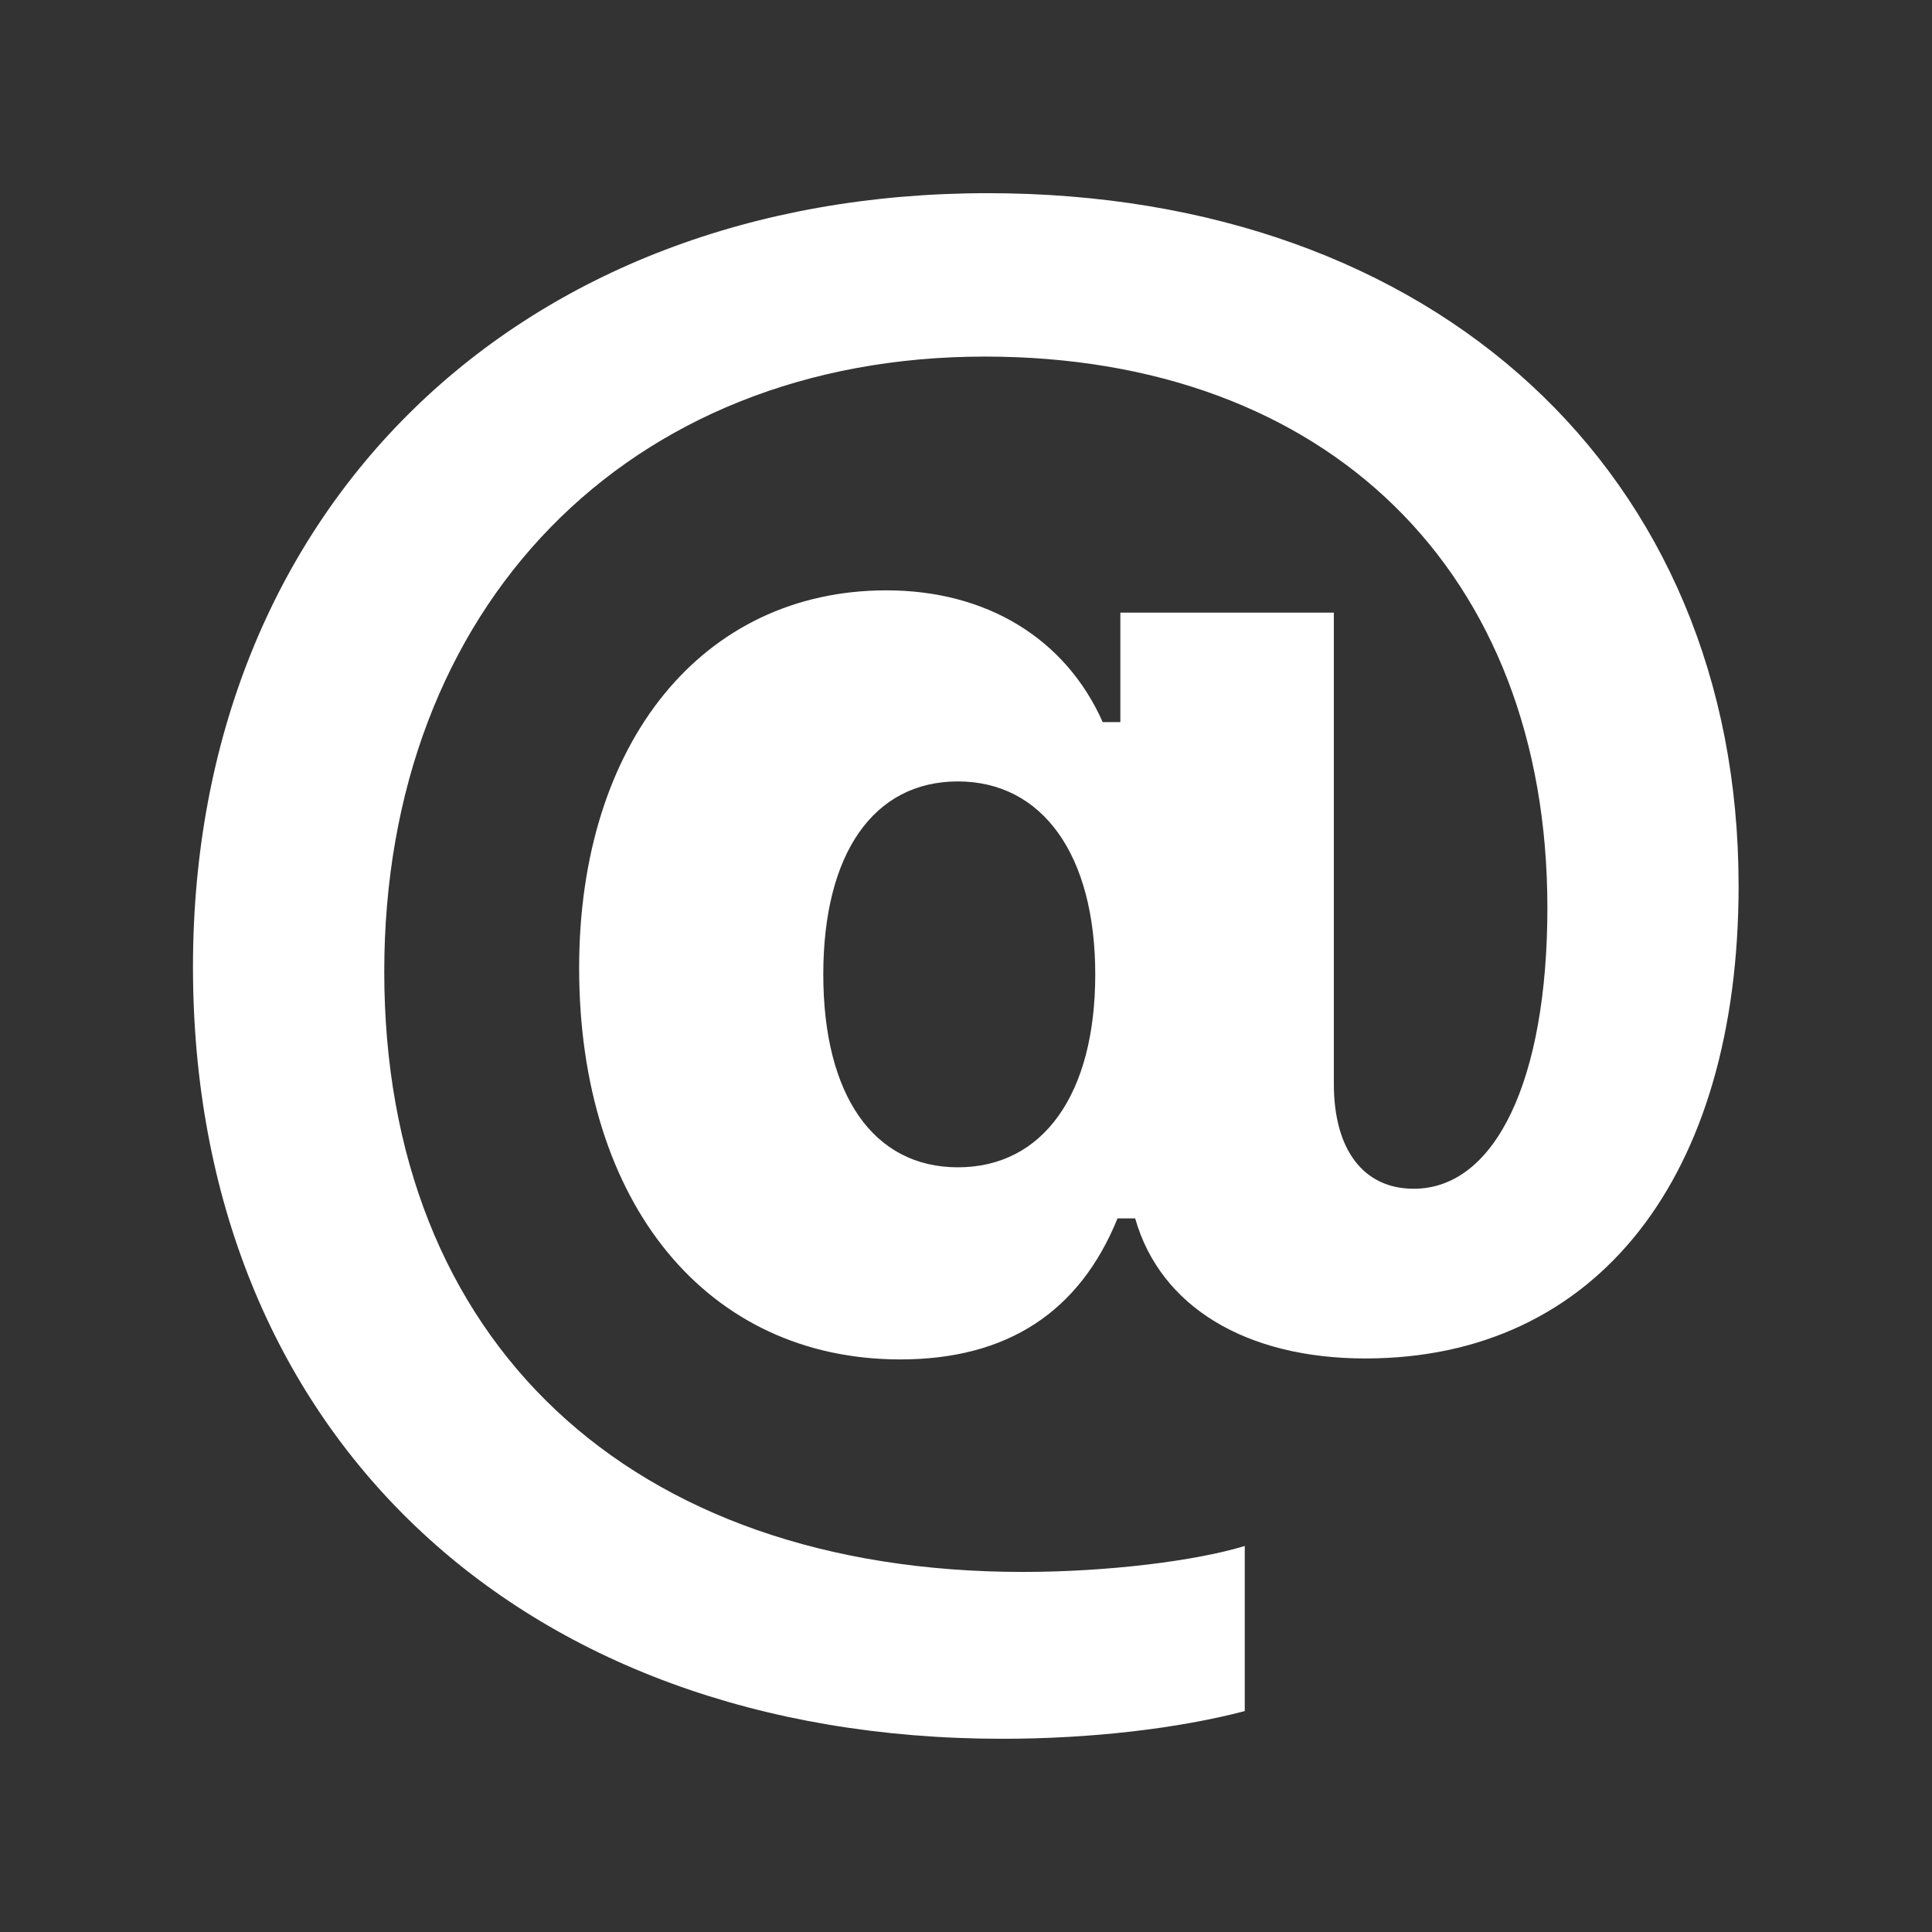 <svg version="1.1" xmlns="http://www.w3.org/2000/svg" xmlns:xlink="http://www.w3.org/1999/xlink" viewBox="0 0 172 172"><rect x="0" y="0" width="172" height="172" fill="#333333" stroke="none"/><g fill="none" fill-rule="nonzero" stroke="none" stroke-width="1" stroke-linecap="butt" stroke-linejoin="miter" stroke-miterlimit="10" stroke-dasharray="" stroke-dashoffset="0" font-family="none" font-weight="none" font-size="none" text-anchor="none" style="mix-blend-mode: normal"><path d="M0,172v-172h172v172z" fill="none"></path><g fill="#ffffff"><path d="M154.783,78.816c0,26.018 -12.642,42.123 -33.225,42.123c-10.658,0 -18.266,-4.627 -20.497,-12.47h-1.571c-3.388,8.342 -9.833,12.556 -19.339,12.556c-17.189,0 -28.592,-13.875 -28.592,-34.853c0,-20.072 10.991,-33.615 27.354,-33.615c8.927,0 15.95,4.294 19.258,11.73h1.571v-9.747h19.006v41.957c0,5.865 2.643,9.334 7.109,9.334c7.27,0 11.902,-9.661 11.902,-25.026c0,-29.899 -19.585,-49.06 -50.081,-49.06c-31.82,0 -53.469,22.303 -53.469,54.759c0,32.869 21.815,53.44 56.857,53.44c7.602,0 15.451,-0.992 19.751,-2.311v14.7c-5.951,1.559 -13.72,2.465 -21.575,2.465c-43.218,0 -72.062,-27.503 -72.062,-68.72c0,-40.718 28.925,-68.88 70.744,-68.88c39.835,0 66.856,24.946 66.856,61.616zM73.295,86.745c0,10.739 4.461,17.177 11.983,17.177c7.602,0 12.229,-6.525 12.229,-17.177c0,-10.653 -4.713,-17.177 -12.229,-17.177c-7.516,0 -11.983,6.439 -11.983,17.177z"></path></g></g></svg>